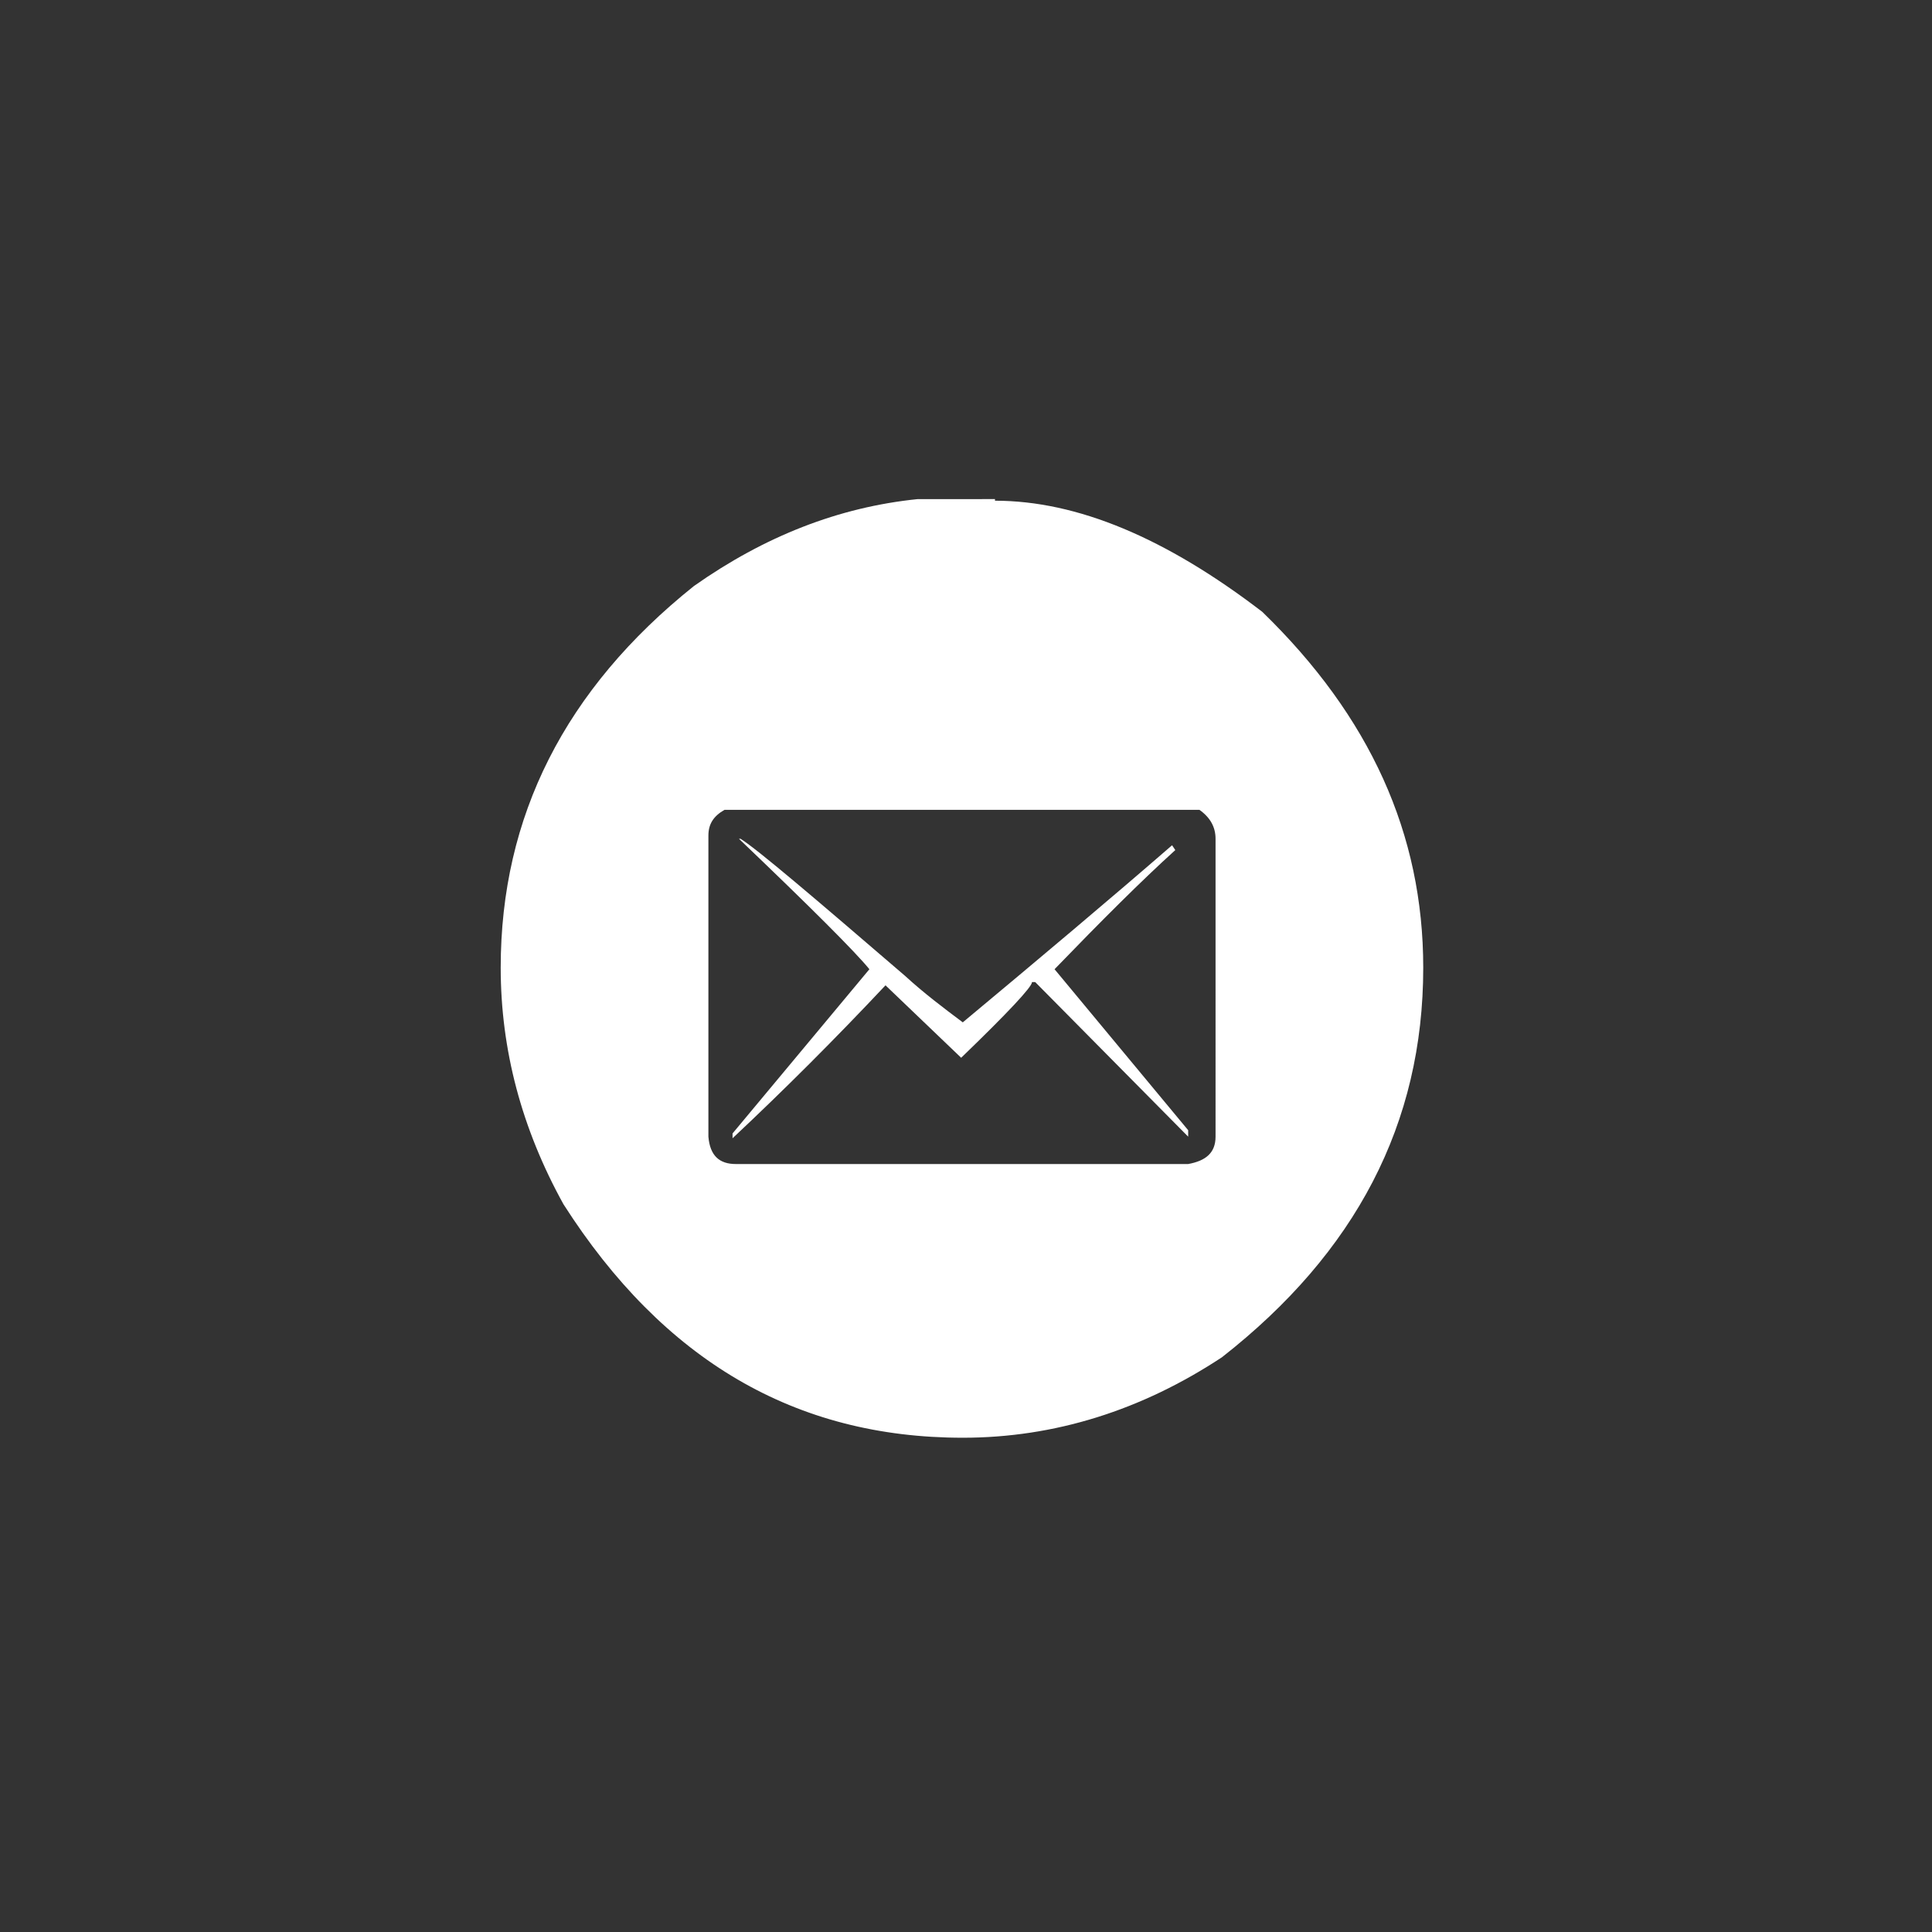<?xml version="1.0" encoding="utf-8"?>
<!-- Generator: Adobe Illustrator 24.1.2, SVG Export Plug-In . SVG Version: 6.00 Build 0)  -->
<svg version="1.1" id="Layer_1" xmlns="http://www.w3.org/2000/svg" xmlns:xlink="http://www.w3.org/1999/xlink" x="0px" y="0px"
	 viewBox="0 0 120 120" style="enable-background:new 0 0 120 120;" xml:space="preserve">
<rect x="0" y="0" width="120" height="120" fill="#333333" stroke="none"/>
<style type="text/css">
	.st0{fill:none;}
	.st1{enable-background:new    ;}
	.st2{fill:#FFFFFF;}
</style>
<rect class="st0" width="120" height="120"/>
<g class="st1">
	<path class="st2" d="M61.8,31.1c5.1,0,10.6,2.3,16.6,6.9c6.7,6.5,10,13.8,10,22.1c0,9.7-4.2,17.7-12.5,24.2c-5,3.3-10.4,5-16.1,5
		c-10.4,0-18.6-4.8-24.8-14.5c-2.6-4.7-3.9-9.6-3.9-14.7c0-9.4,4-17.3,12-23.7c4.4-3.1,9-4.9,13.9-5.4H61.8z M44,51.9v18.7
		c0.1,1.2,0.7,1.7,1.7,1.7h28.1c1.1-0.2,1.7-0.7,1.7-1.7V52.1c0-0.7-0.3-1.3-1-1.8H45C44.3,50.7,44,51.2,44,51.9z M45.9,52.1H46
		c1.1,0.7,4.5,3.6,10.2,8.5c1.2,1.1,2.4,2,3.6,2.9c4.8-4,9.2-7.7,13-11l0.2,0.3c-2.1,1.9-4.6,4.4-7.5,7.4l8.3,10v0.4L64.3,61h-0.2
		c0,0.3-1.5,1.9-4.4,4.7L55,61.2c-3.1,3.3-6.3,6.5-9.5,9.5v-0.3L54,60.2C53.1,59.1,50.4,56.4,45.9,52.1z"/>
</g>
</svg>
